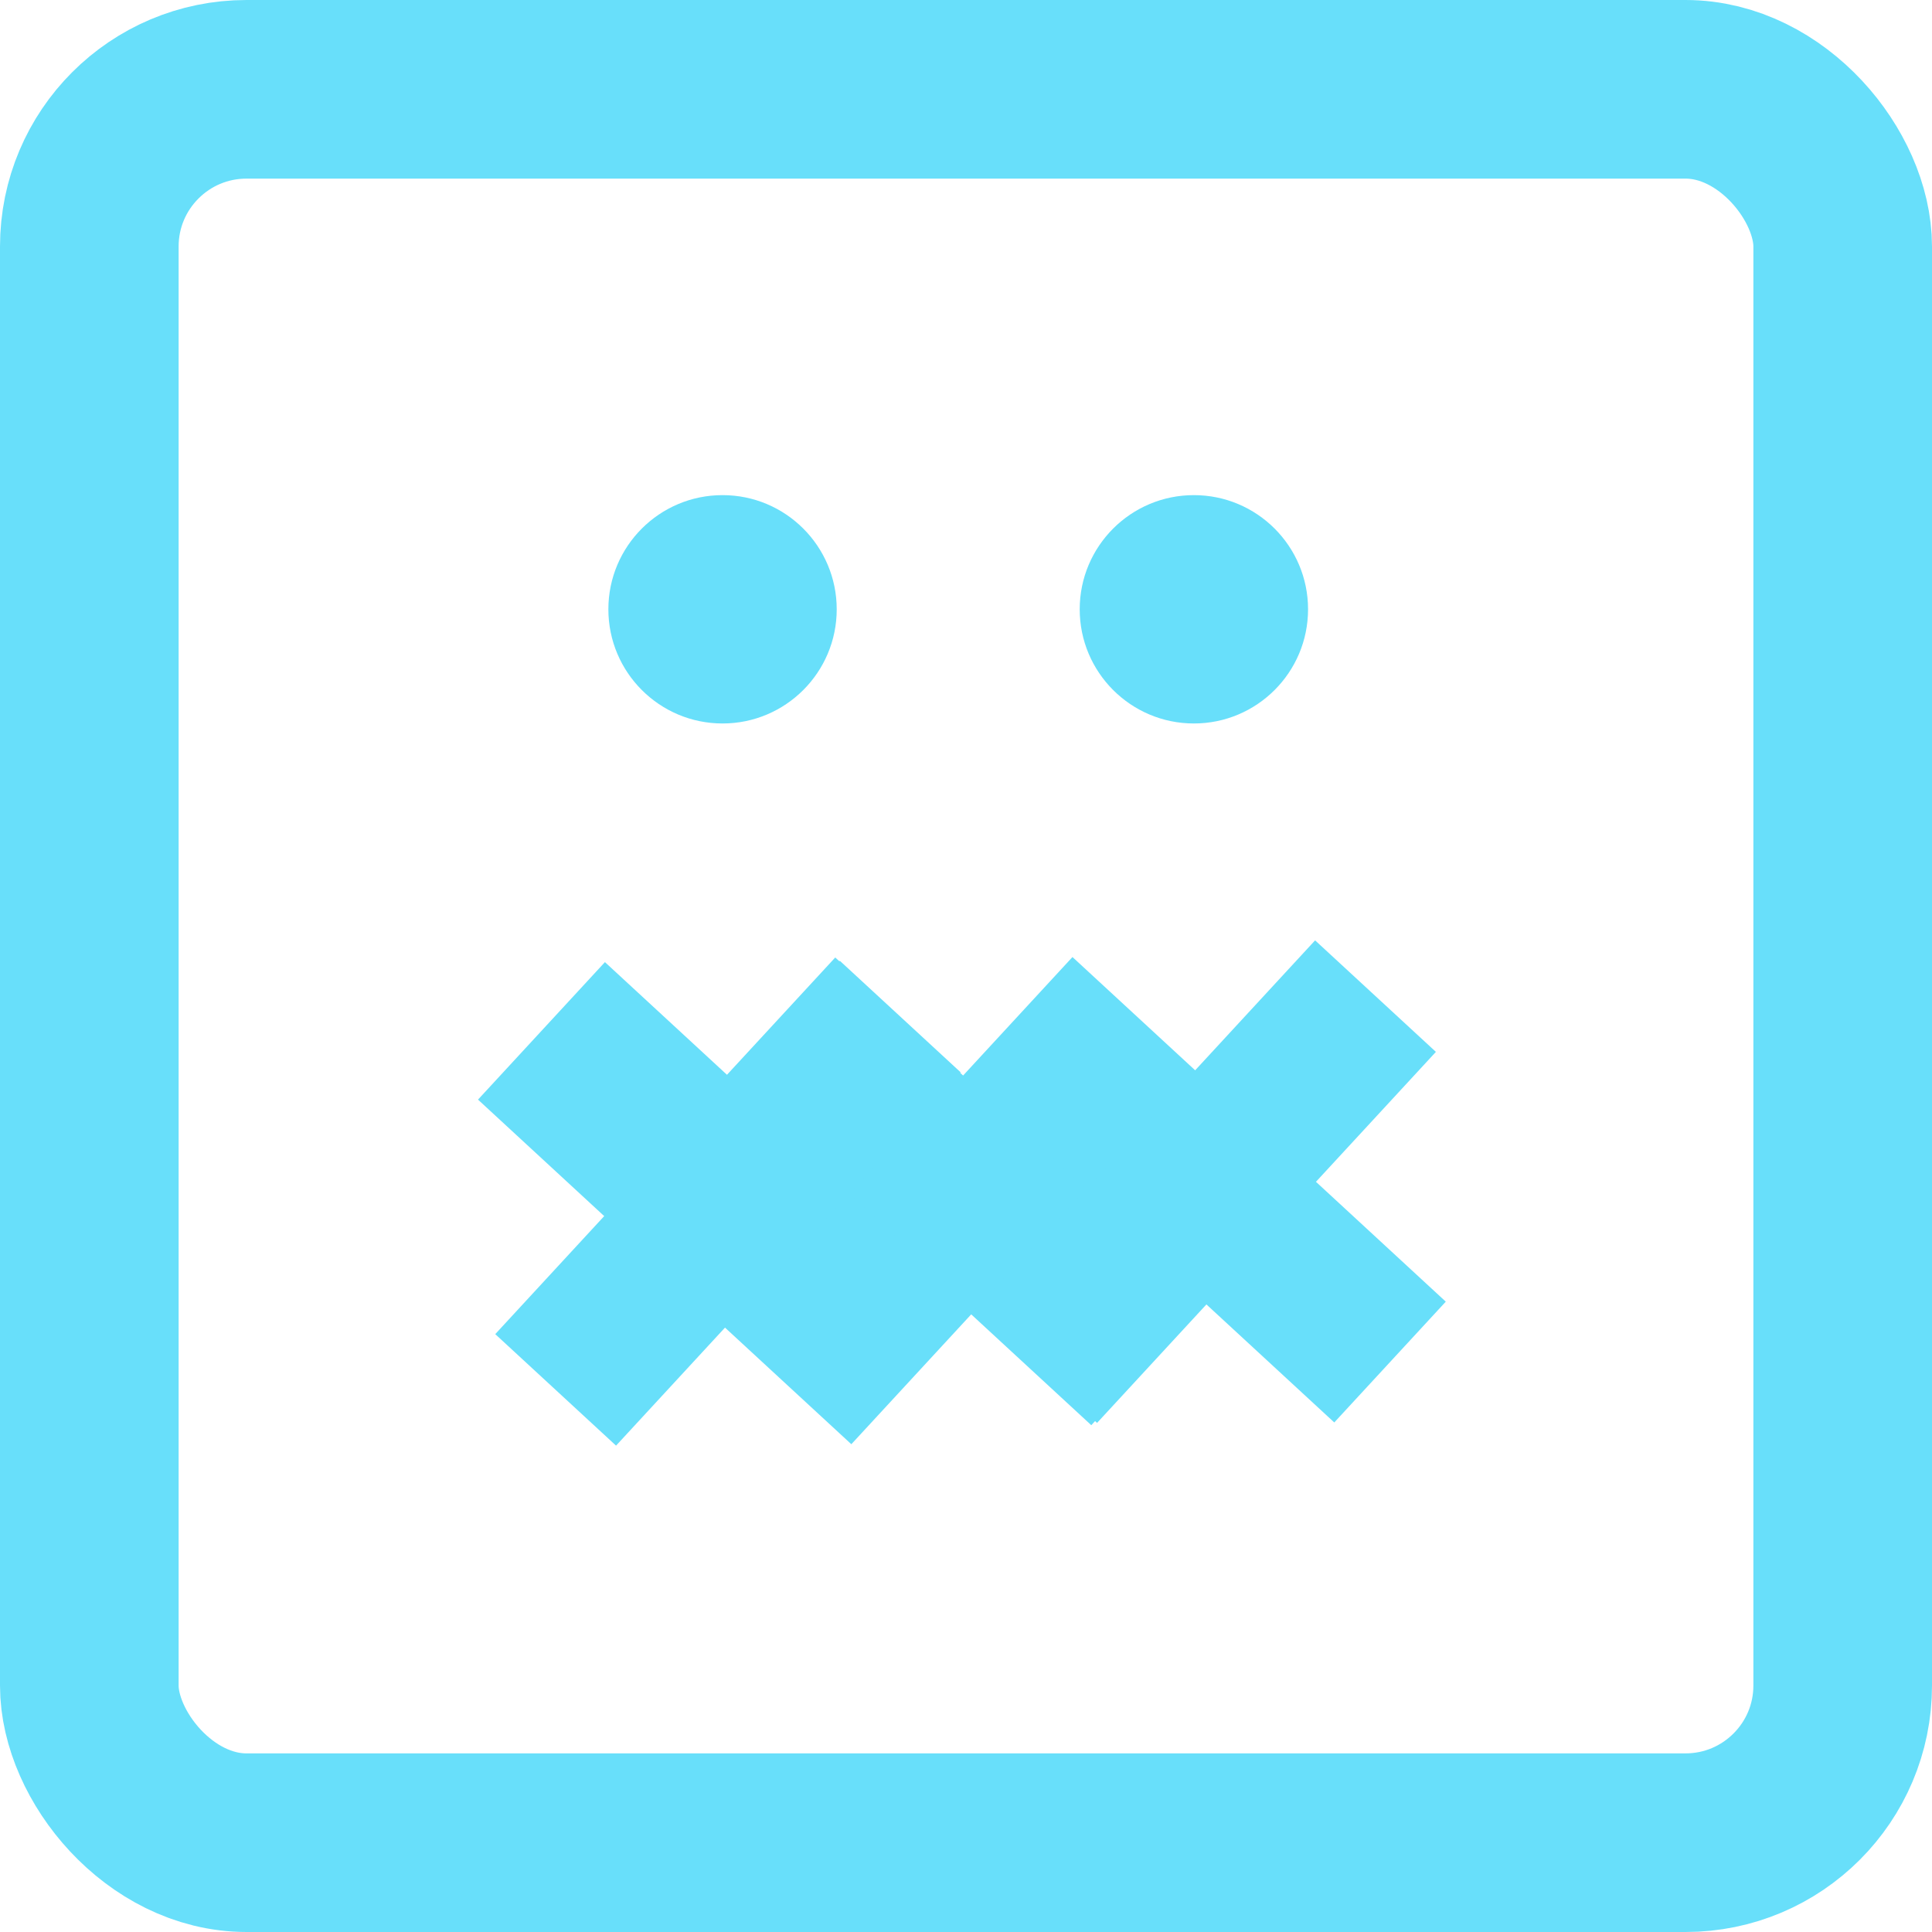 <?xml version="1.0" encoding="UTF-8"?><svg id="Layer_2" xmlns="http://www.w3.org/2000/svg" viewBox="0 0 270.41 270.41"><g id="Layer_1-2"><rect x="12.5" y="12.5" width="245.41" height="245.41" rx="22" ry="22" style="fill:none; stroke:#68dffa; stroke-miterlimit:10; stroke-width:25px;"/><circle cx="101.13" cy="85.28" r="15.98" style="fill:#68dffa;"/><rect x="66.34" y="155.3" width="71.11" height="26.19" transform="translate(141.26 -24.45) rotate(42.71)" style="fill:#68dffa;"/><rect x="132.85" y="155.01" width="71.11" height="23.01" transform="translate(157.63 -70.06) rotate(42.71)" style="fill:#68dffa;"/><rect x="99.65" y="155.08" width="71.11" height="23.01" transform="translate(148.87 -47.53) rotate(42.71)" style="fill:#68dffa;"/><rect x="66.34" y="156.88" width="71.11" height="23.01" transform="translate(294.73 207.75) rotate(132.71)" style="fill:#68dffa;"/><rect x="132.85" y="154.01" width="71.11" height="23.01" transform="translate(404.25 154.07) rotate(132.71)" style="fill:#68dffa;"/><circle cx="167.1" cy="85.28" r="15.98" style="fill:#68dffa;"/></g></svg>